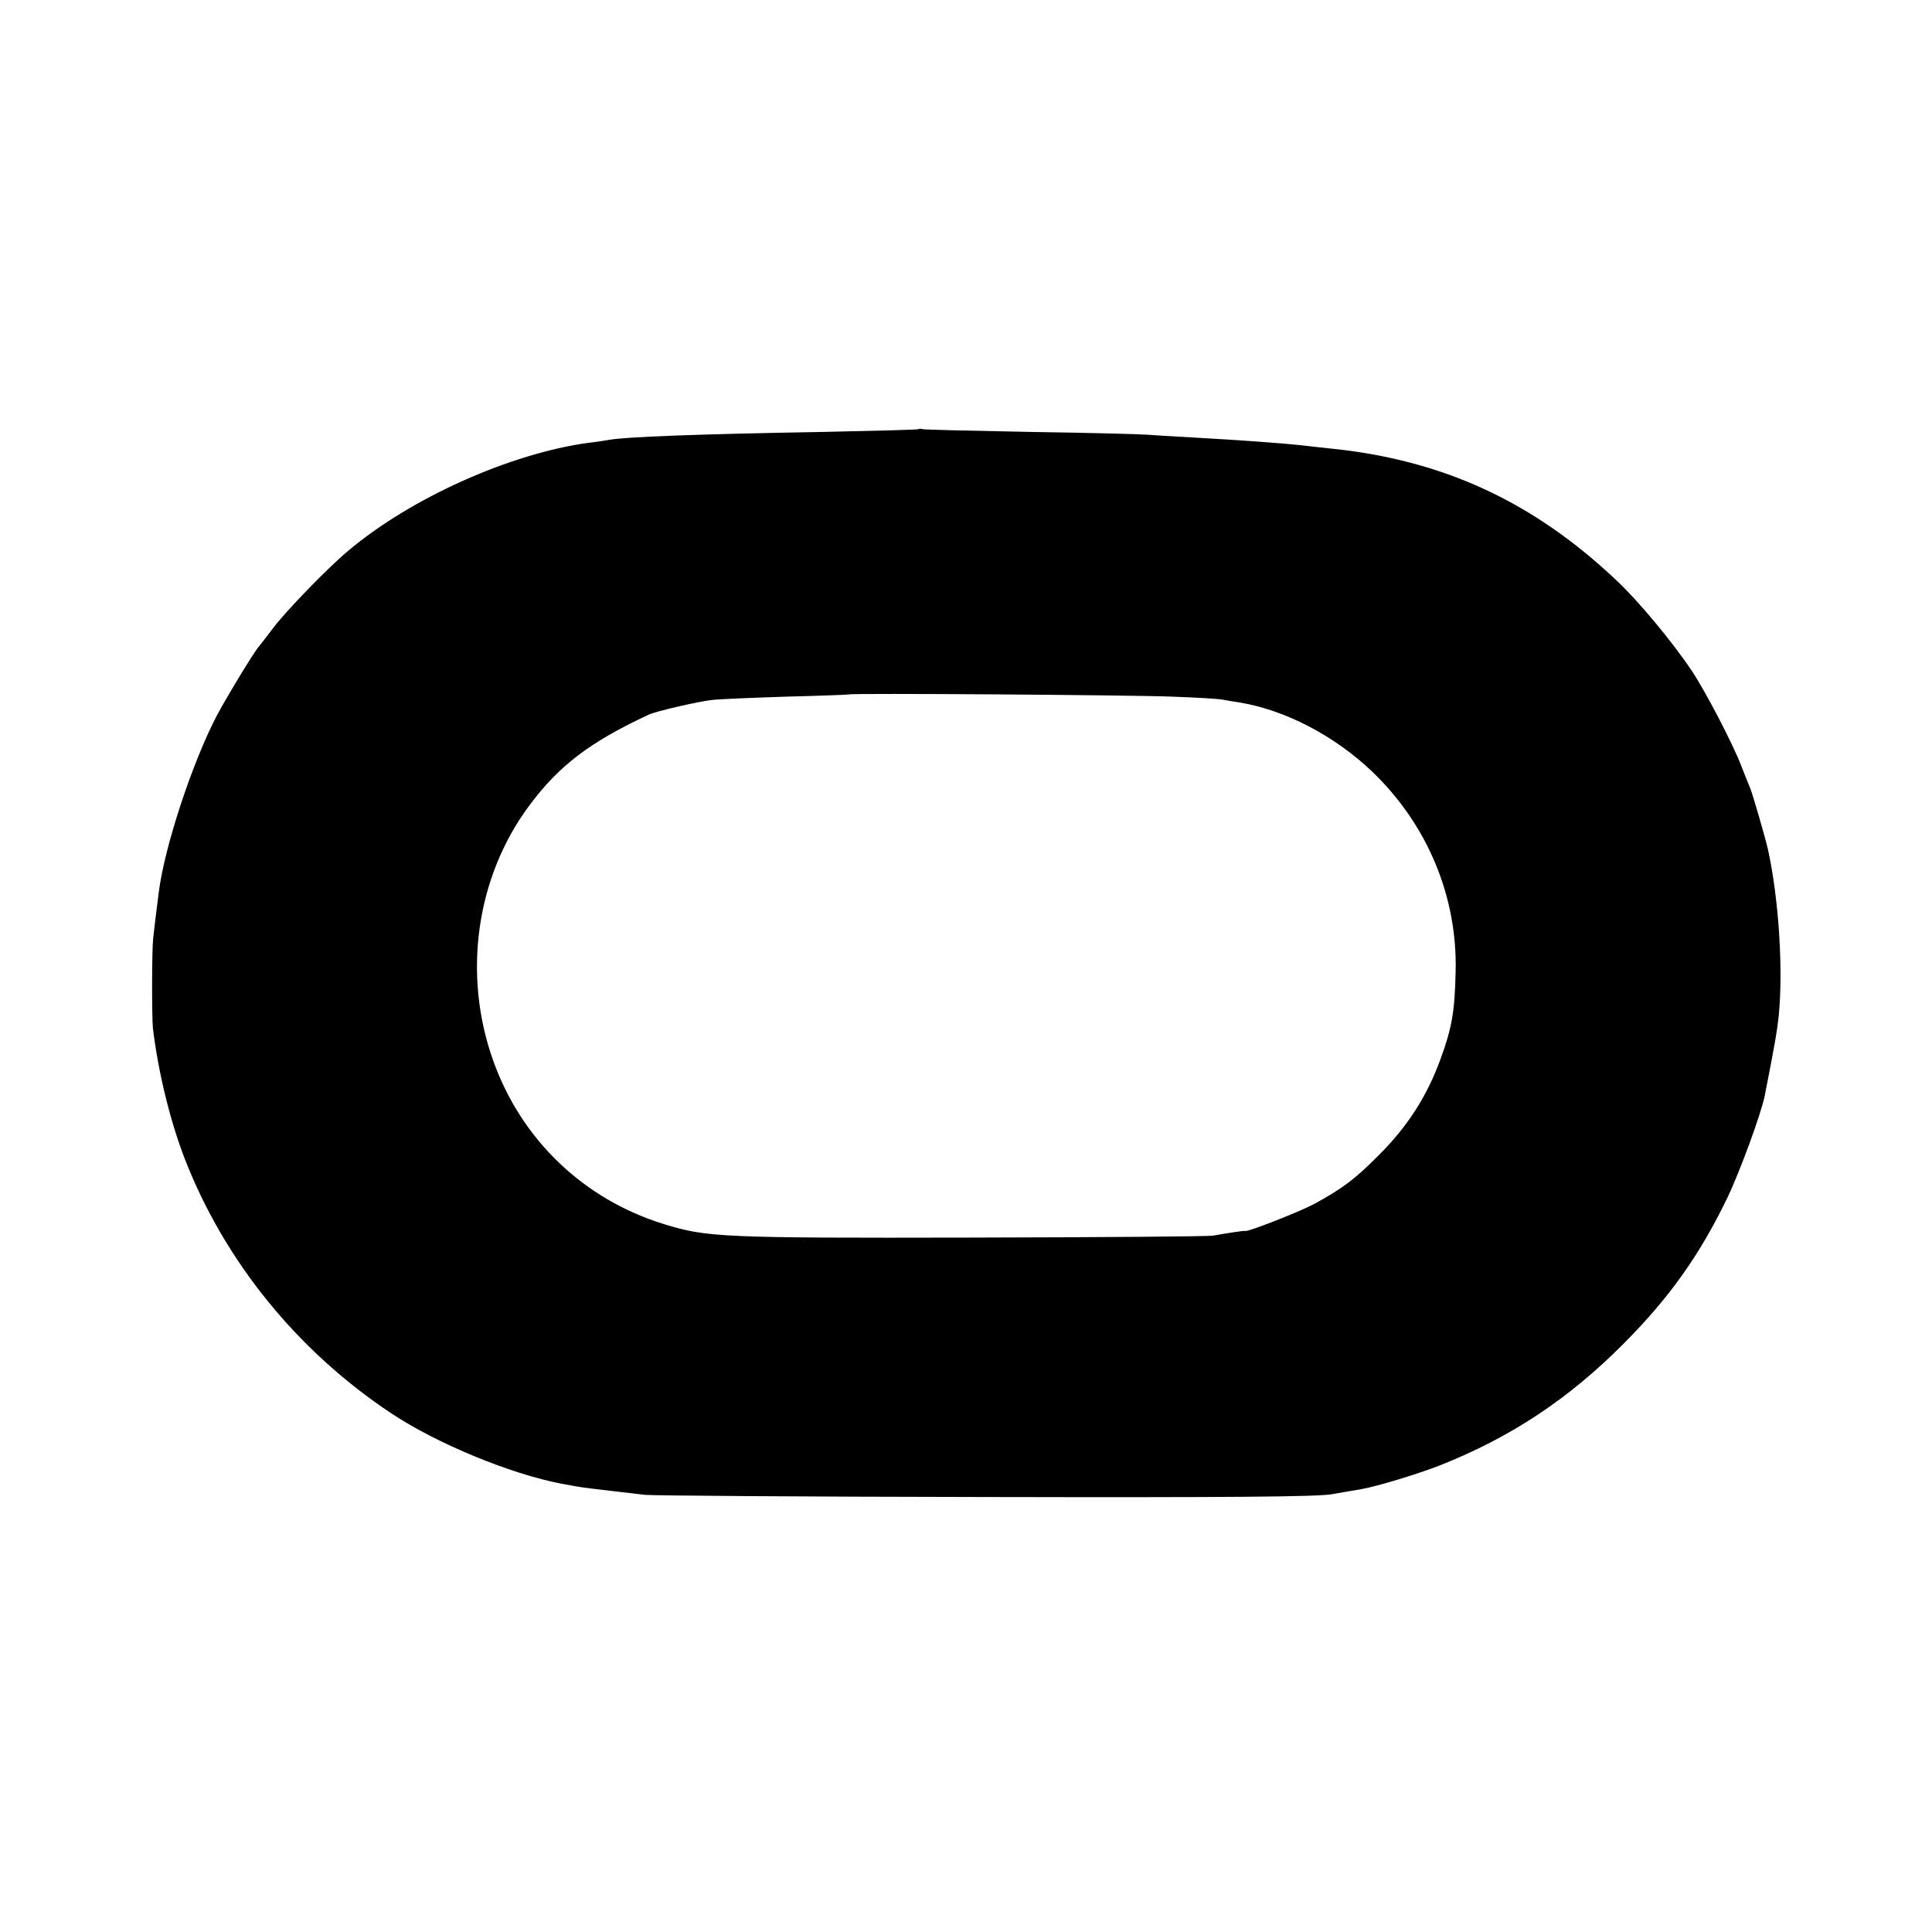 <?xml version="1.0" standalone="no"?>
<!DOCTYPE svg PUBLIC "-//W3C//DTD SVG 20010904//EN"
 "http://www.w3.org/TR/2001/REC-SVG-20010904/DTD/svg10.dtd">
<svg version="1.0" xmlns="http://www.w3.org/2000/svg"
 width="700pt" height="700pt" viewBox="0 0 700 700"
 preserveAspectRatio="xMidYMid meet">
<g transform="translate(0,700) scale(0.1,-0.1)"
fill="#000000" stroke="none">
<path d="M3328 5445 c-1 -2 -158 -6 -348 -10 -462 -8 -717 -18 -775 -29 -11
-2 -42 -7 -70 -10 -284 -38 -647 -200 -875 -393 -75 -63 -222 -215 -270 -278
-25 -33 -47 -62 -50 -65 -14 -13 -112 -174 -153 -250 -89 -169 -192 -480 -212
-645 -11 -85 -16 -129 -20 -165 -5 -43 -5 -284 -1 -325 19 -158 62 -336 116
-475 145 -372 409 -696 748 -921 164 -109 430 -219 617 -255 22 -4 45 -8 50
-9 12 -3 102 -14 165 -21 25 -3 63 -7 85 -10 22 -3 575 -7 1230 -8 900 -2
1207 1 1260 10 39 7 86 15 105 18 62 11 209 56 288 87 257 102 467 241 667
443 164 165 273 318 374 527 45 94 122 304 135 369 37 188 45 235 51 293 16
168 0 418 -39 598 -10 44 -56 203 -65 224 -5 11 -19 47 -32 80 -30 79 -132
275 -181 347 -69 103 -193 252 -270 324 -303 287 -631 438 -1038 479 -36 4
-76 8 -90 10 -80 9 -229 20 -410 30 -69 4 -143 8 -165 10 -22 2 -211 7 -420
10 -209 4 -385 8 -392 10 -6 2 -13 2 -15 0z m917 -969 c88 -3 171 -8 185 -11
14 -3 41 -7 60 -10 166 -27 346 -121 482 -251 200 -192 309 -453 302 -725 -3
-145 -14 -205 -55 -317 -49 -134 -118 -242 -223 -347 -86 -87 -133 -122 -236
-178 -55 -29 -239 -101 -248 -97 -2 2 -67 -8 -117 -17 -16 -3 -410 -6 -875 -7
-906 -2 -960 1 -1115 49 -291 90 -516 306 -618 592 -112 313 -62 667 132 926
108 145 220 229 432 328 26 12 181 48 230 53 26 3 147 8 270 12 123 3 225 7
226 8 5 5 1018 -2 1168 -8z"/>
</g>
</svg>

